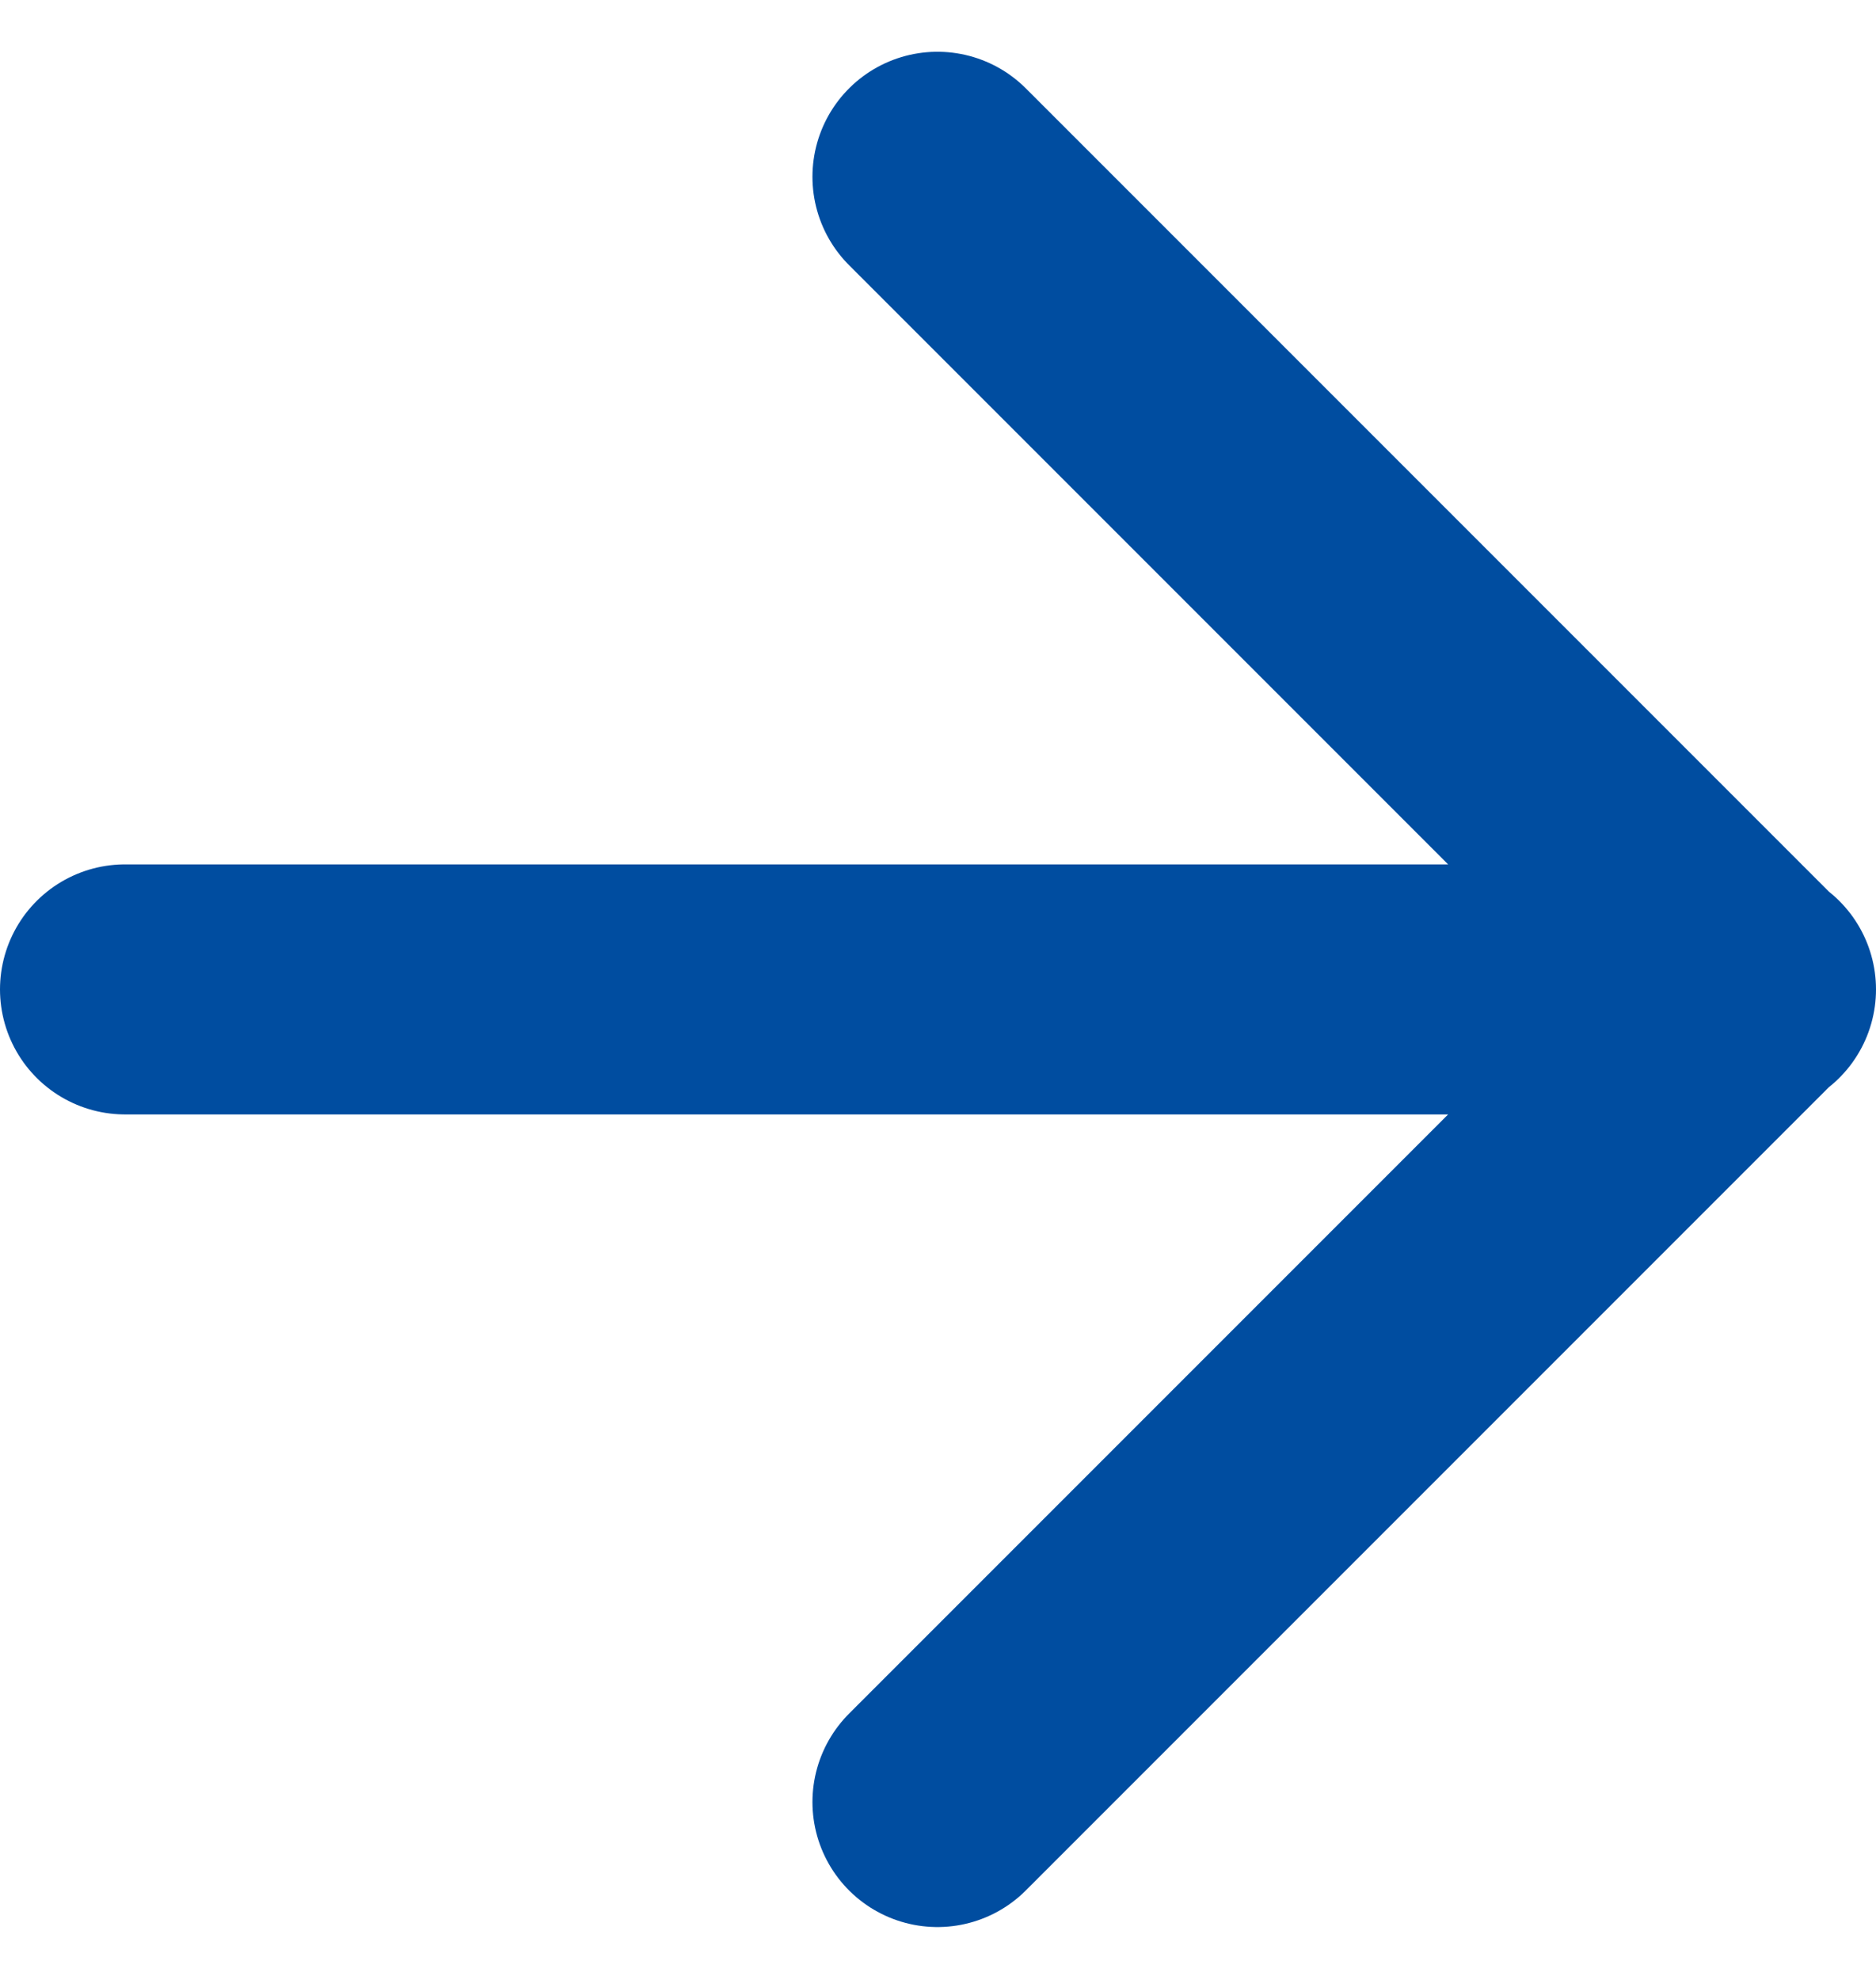 <svg xmlns="http://www.w3.org/2000/svg" width="15.009" height="15.837" viewBox="0 0 15.009 15.837">
  <defs>
    <style>
      .cls-1 {
        fill: none;
        stroke: #004da0;
        stroke-linecap: round;
        stroke-linejoin: round;
        stroke-width: 2px;
      }
    </style>
  </defs>
  <path id="Icon_feather-arrow-right" data-name="Icon feather-arrow-right" class="cls-1" d="M7.5,14H20.509M14,7.5l6.5,6.5-6.5,6.5" transform="translate(-6.5 -6.086)"/>
</svg>
